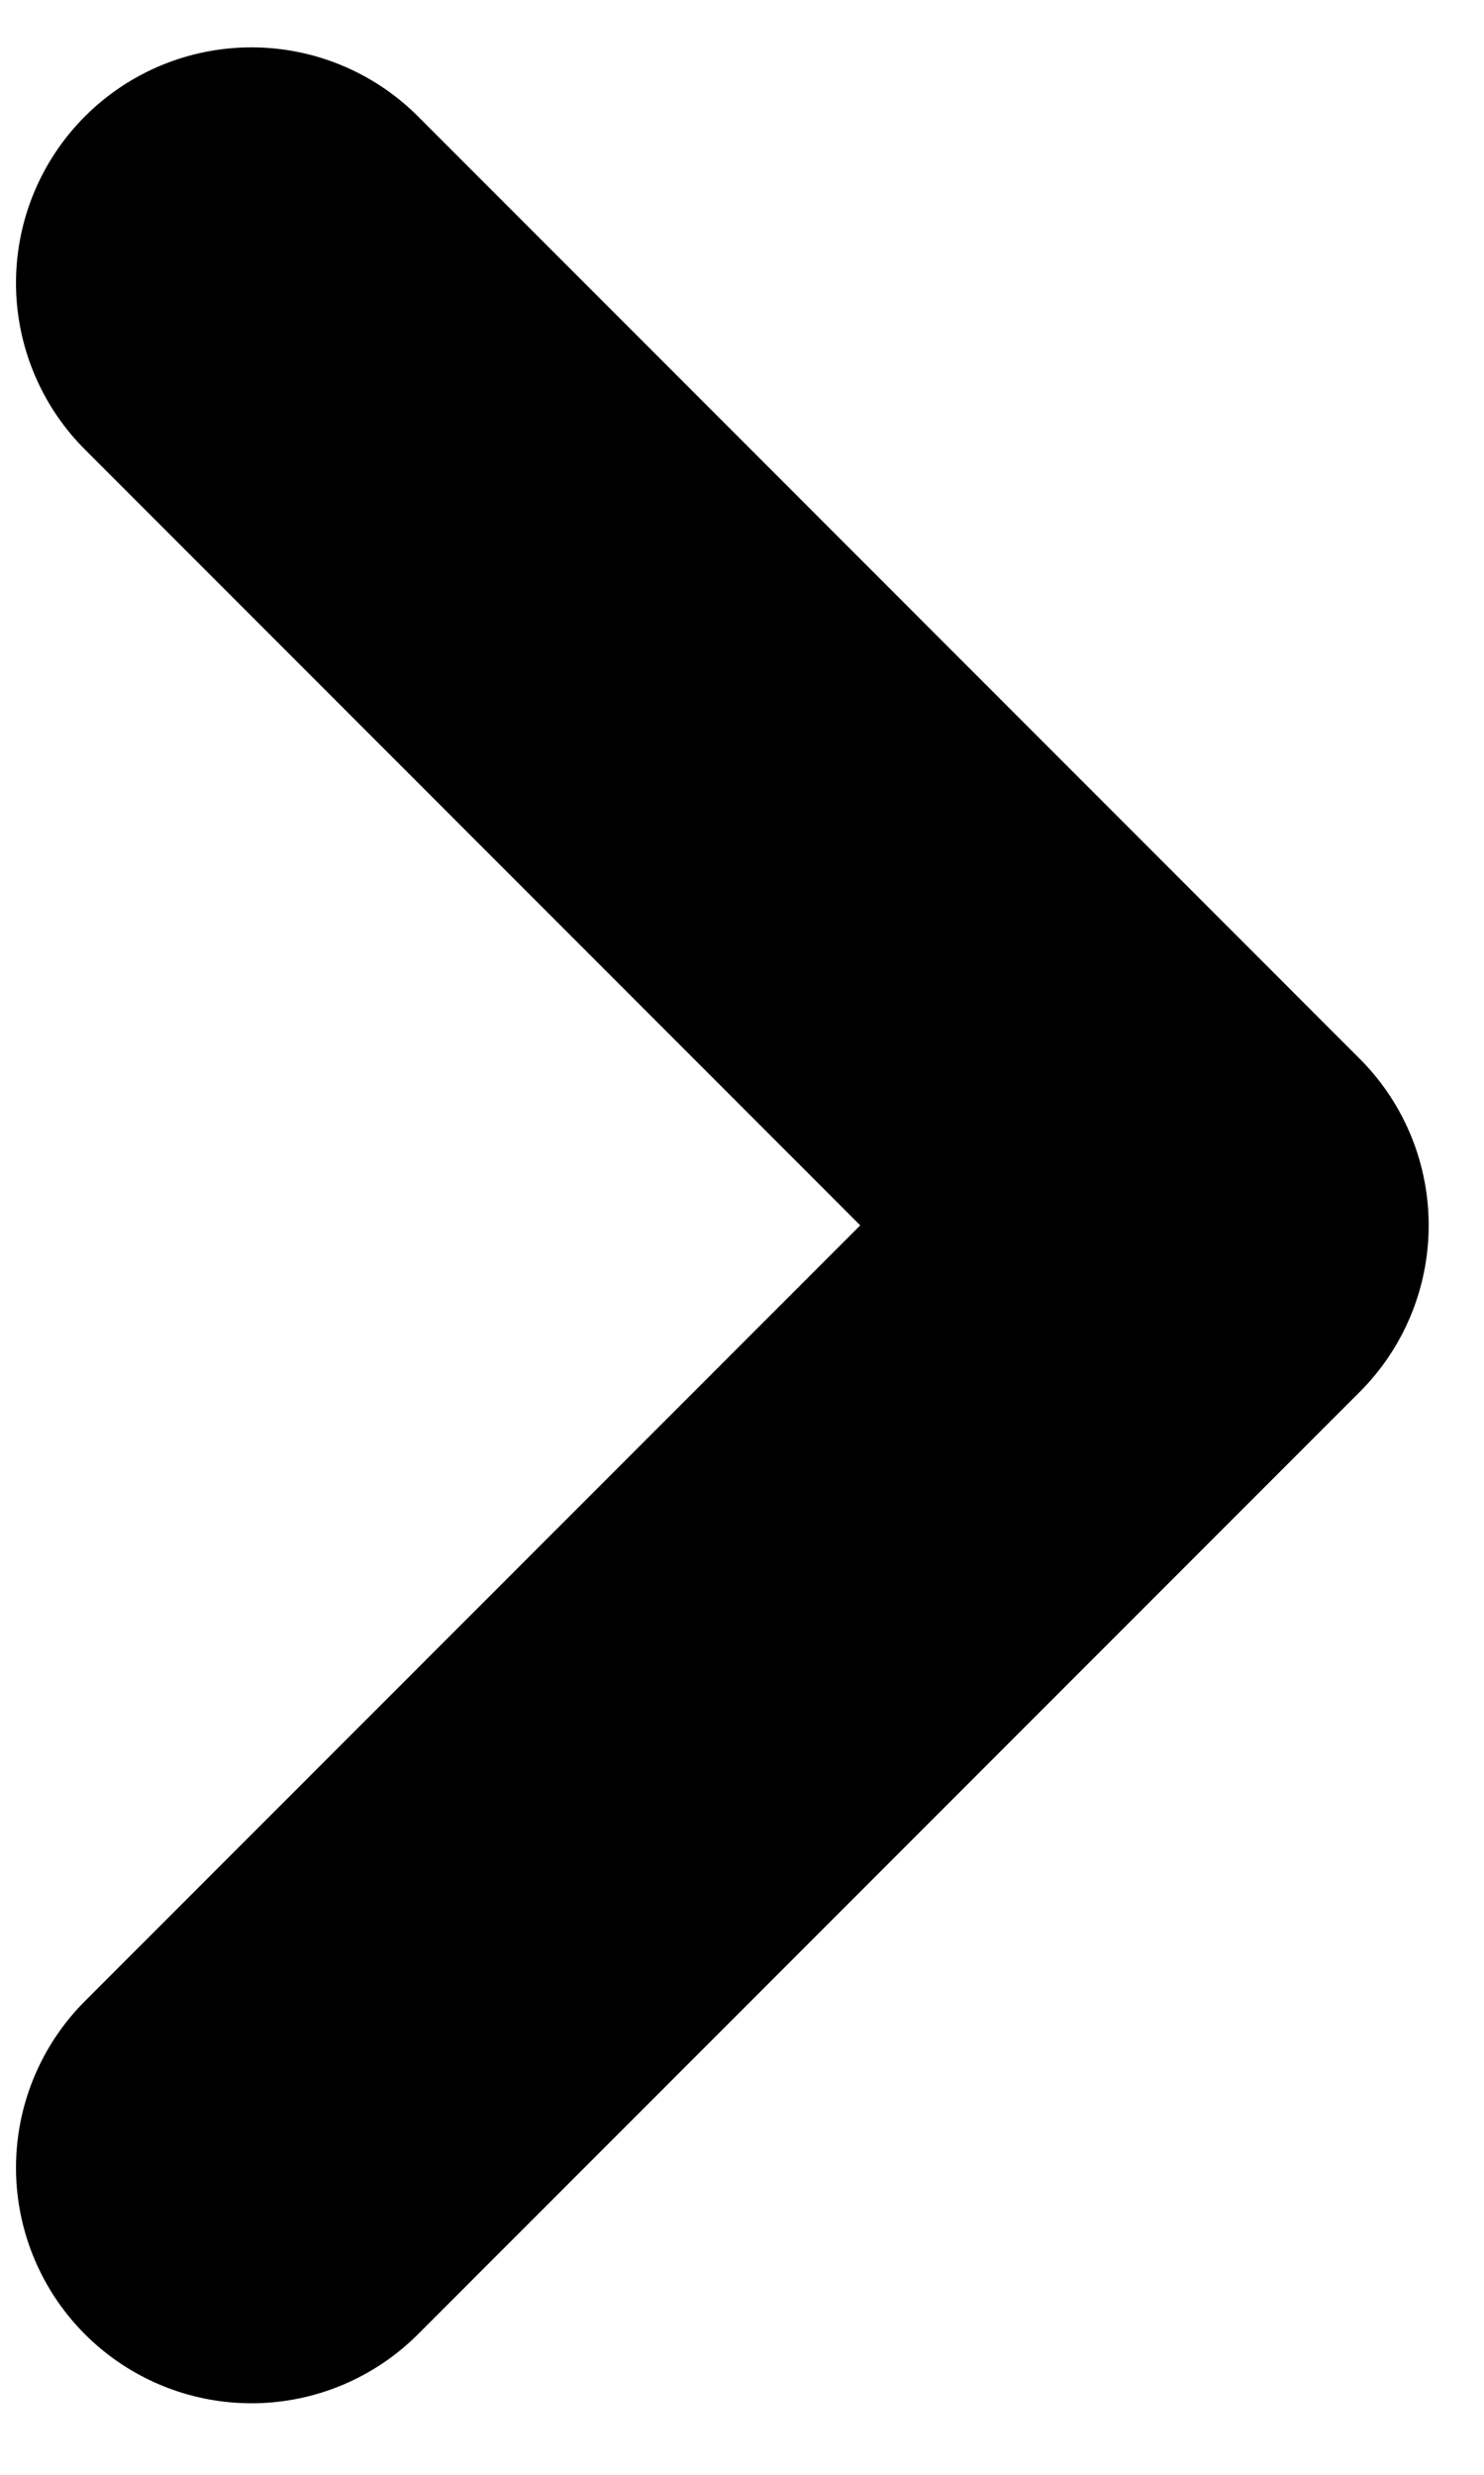 <svg width="18" height="30" viewBox="0 0 18 30" fill="none" xmlns="http://www.w3.org/2000/svg">
<path d="M3.05 26.277L14.473 14.854L3.05 3.43" stroke="black" stroke-width="5.712" stroke-linecap="round" stroke-linejoin="round"/>
</svg>
